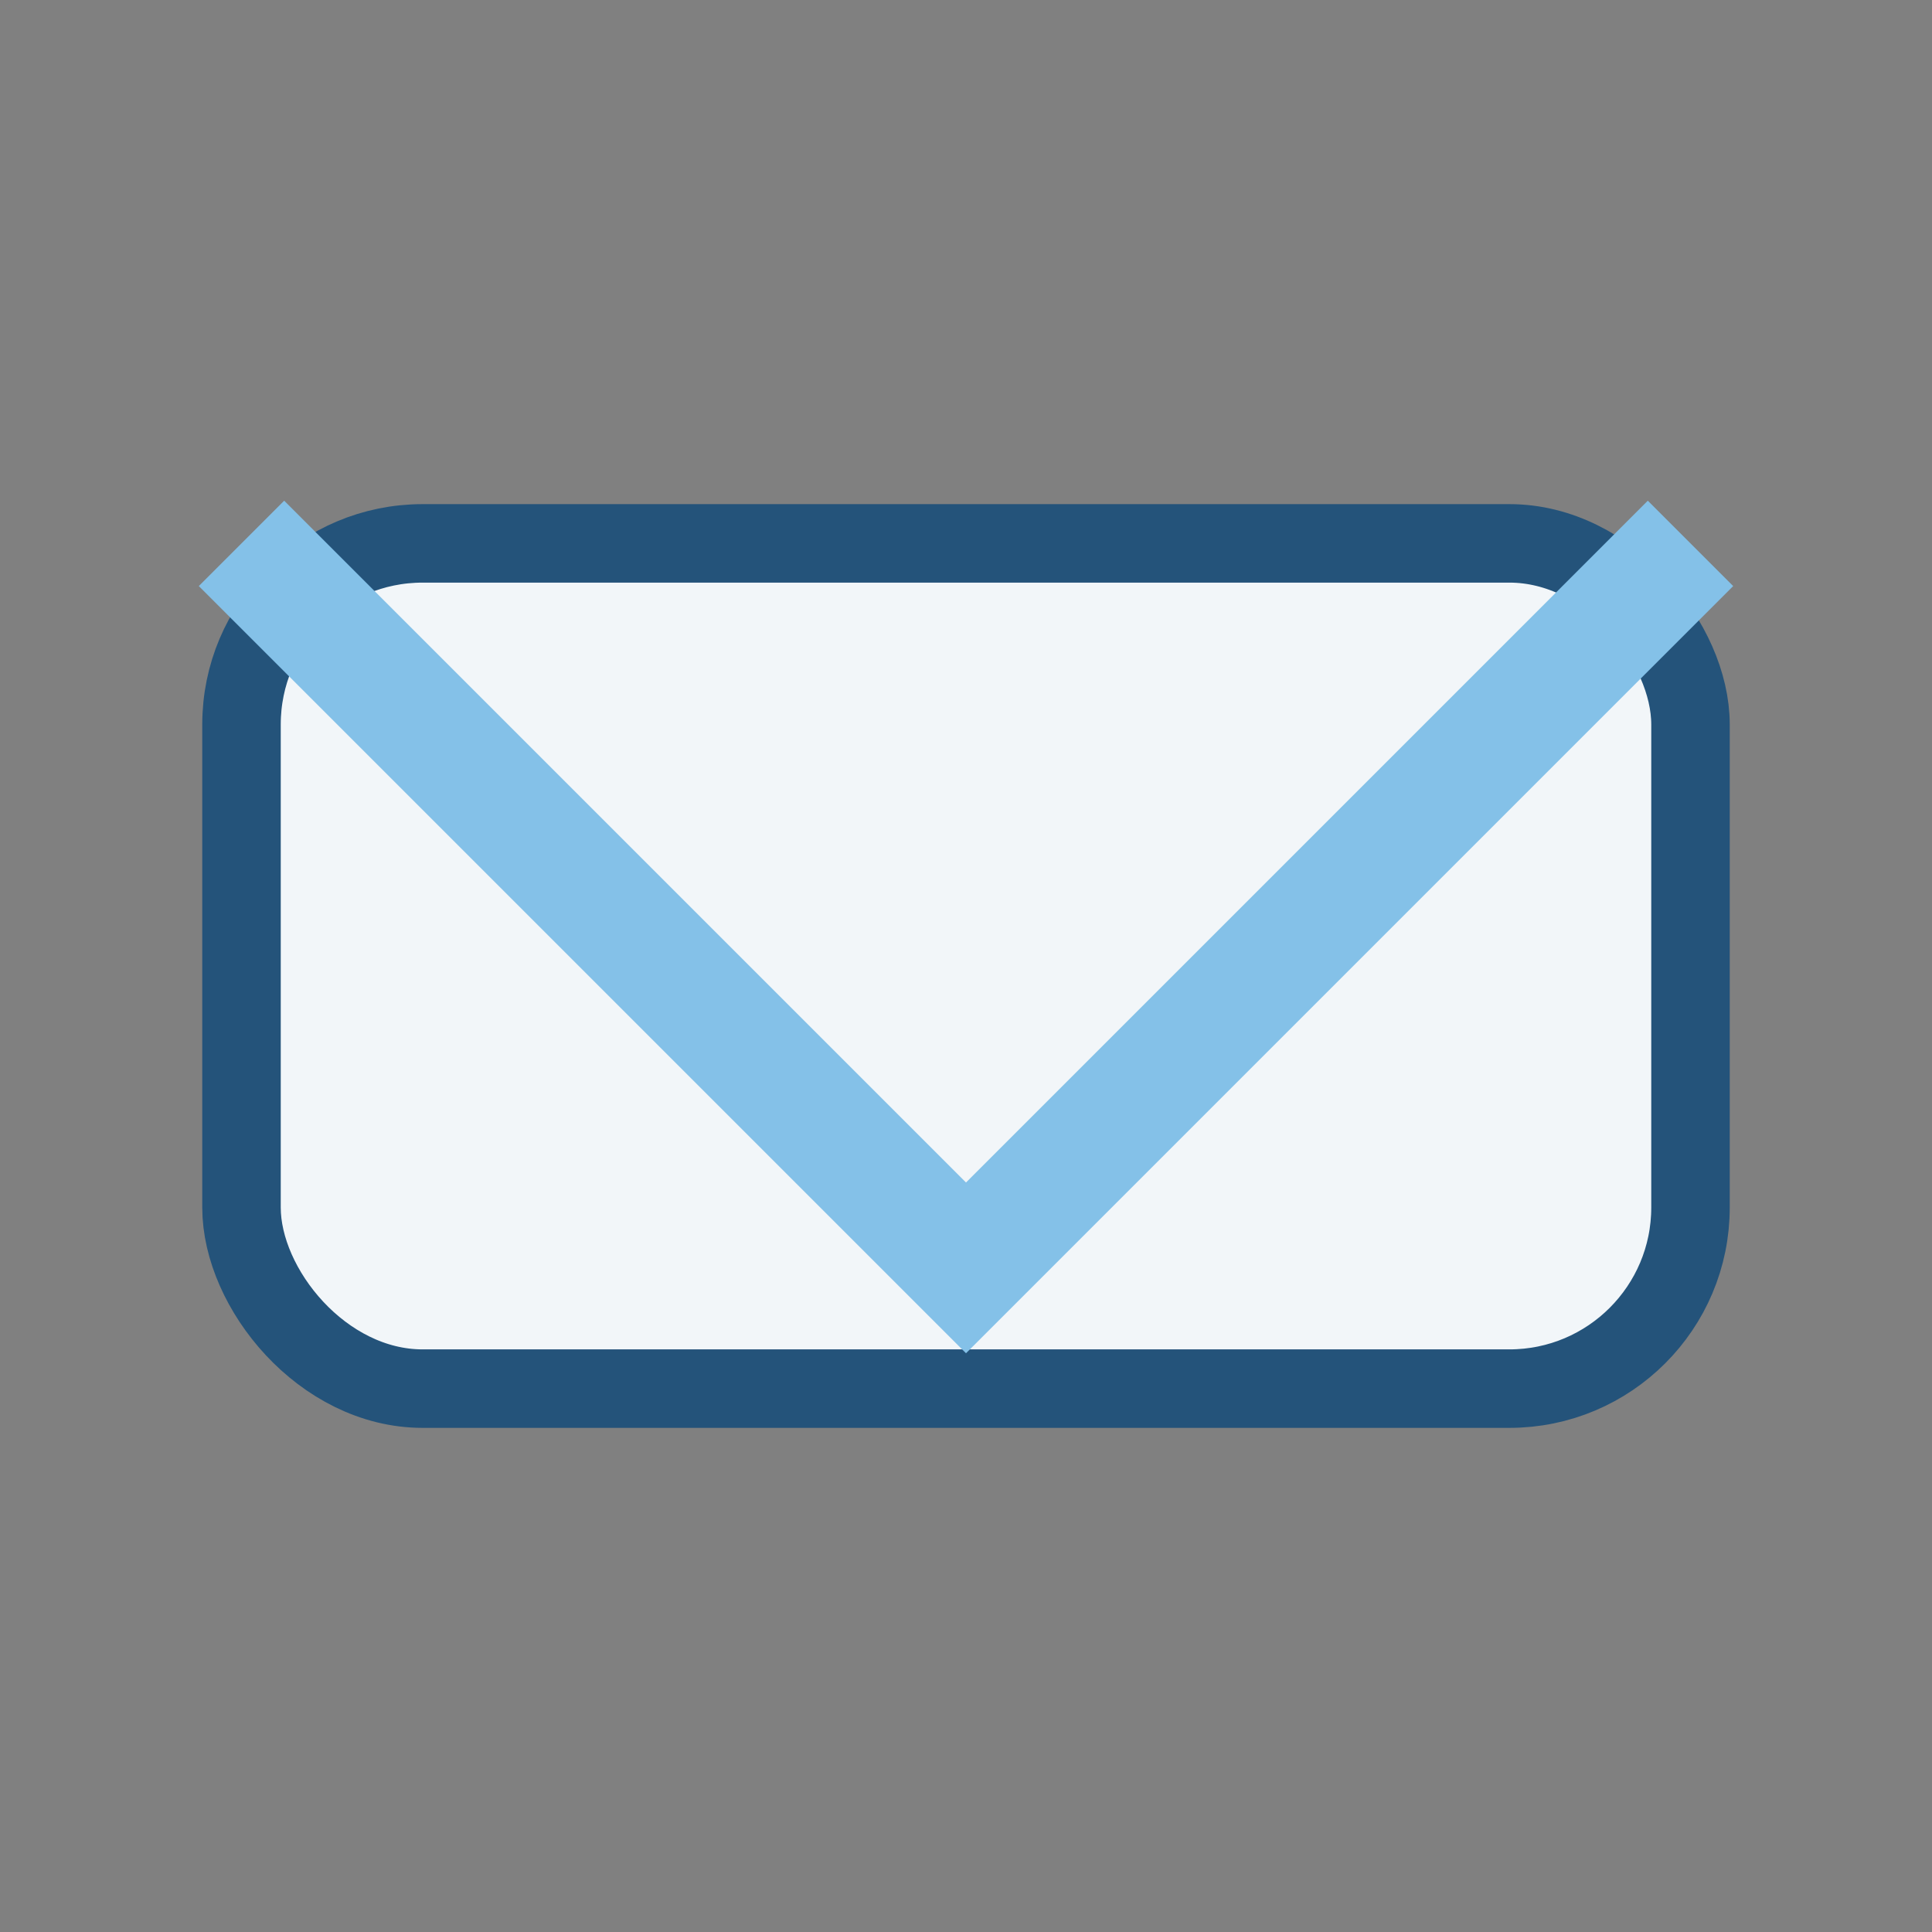 <?xml version="1.0" encoding="UTF-8"?>
<svg xmlns="http://www.w3.org/2000/svg" width="32" height="32" viewBox="0 0 32 32"><rect x="0" y="0" width="32" height="32" fill="#808080" stroke="none"/><rect x="4" y="9" width="24" height="14" rx="3" fill="#F2F6F9" stroke="#24537A" stroke-width="1.3"/><polyline points="4,9 16,21 28,9" fill="none" stroke="#84C1E8" stroke-width="2"/></svg>